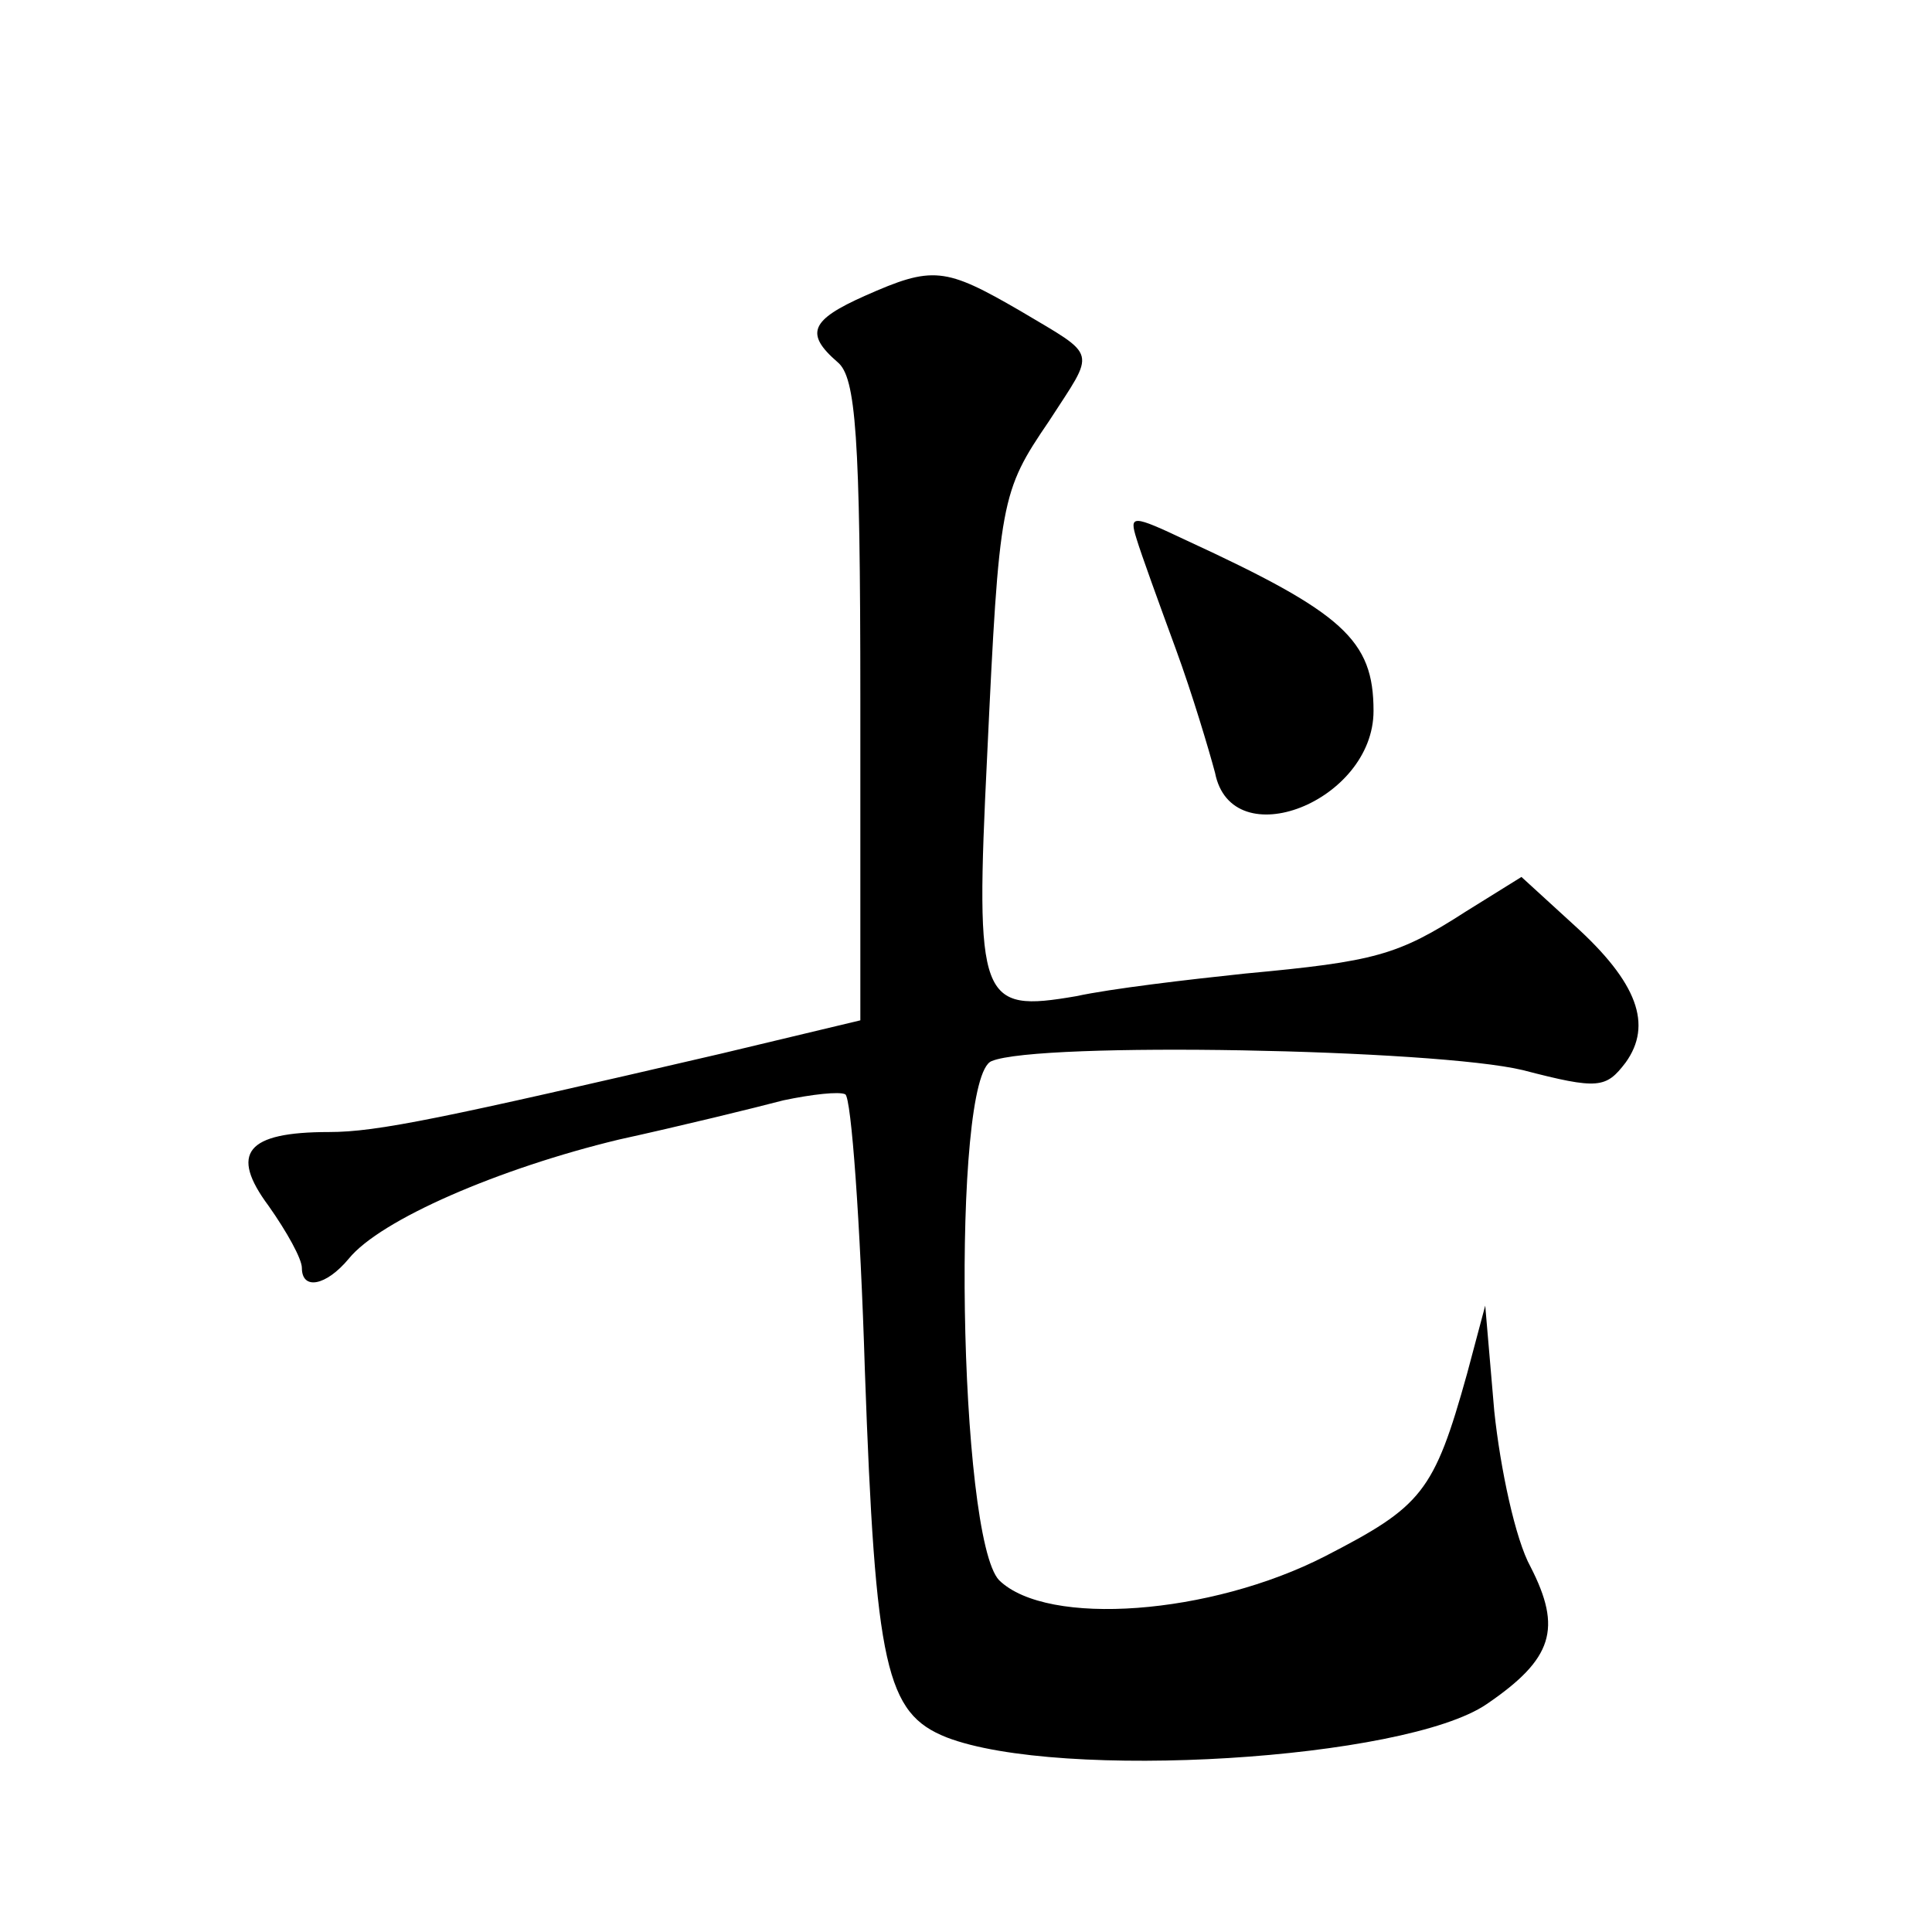 <?xml version="1.0" standalone="no"?>
<!DOCTYPE svg PUBLIC "-//W3C//DTD SVG 20010904//EN"
 "http://www.w3.org/TR/2001/REC-SVG-20010904/DTD/svg10.dtd">
<svg version="1.0" xmlns="http://www.w3.org/2000/svg"
 width="128pt" height="128pt" viewBox="0 0 128 128"
 preserveAspectRatio="xMidYMid meet">
<g transform="translate(0,128) scale(0.1,-0.1)"
fill="#0" stroke="none">
<path d="M573 1084 c-36 -16 -40 -25 -18 -44 12 -10 15 -48 15 -224 l0 -212 -92
-22 c-185 -43 -228 -52 -260 -52 -55 0 -66 -14 -40 -49 12 -17 22 -35 22 -41 0
-15 16 -12 31 6 21 26 100 60 179 79 41 9 90 21 109 26 19 4 37 6 41 4 4 -2 10
-85 13 -183 7 -197 14 -227 54 -243 75 -29 304 -15 358 22 44 30 50 50 29 91 -10
18 -20 65 -24 103 l-6 70 -12 -45 c-22 -79 -30 -88 -94 -121 -76 -39 -184 -47 -216
-16 -27 28 -32 334 -5 344 31 13 294 8 352 -6 50 -13 55 -12 68 5 18 25 8 53 -34
91 l-35 32 -37 -23 c-45 -29 -60 -33 -146 -41 -38 -4 -89 -10 -112 -15 -64 -11
-67 -4 -59 159 8 170 9 175 41 222 31 48 33 42 -19 73 -50 29 -58 30 -103 10z M753
923 c3 -10 15 -43 26 -73 11 -30 22 -67 26 -82 11 -56 105 -19 105 41 0 47 -20
65 -124 113 -36 17 -38 17 -33 1z"/>
</g>
</svg>
